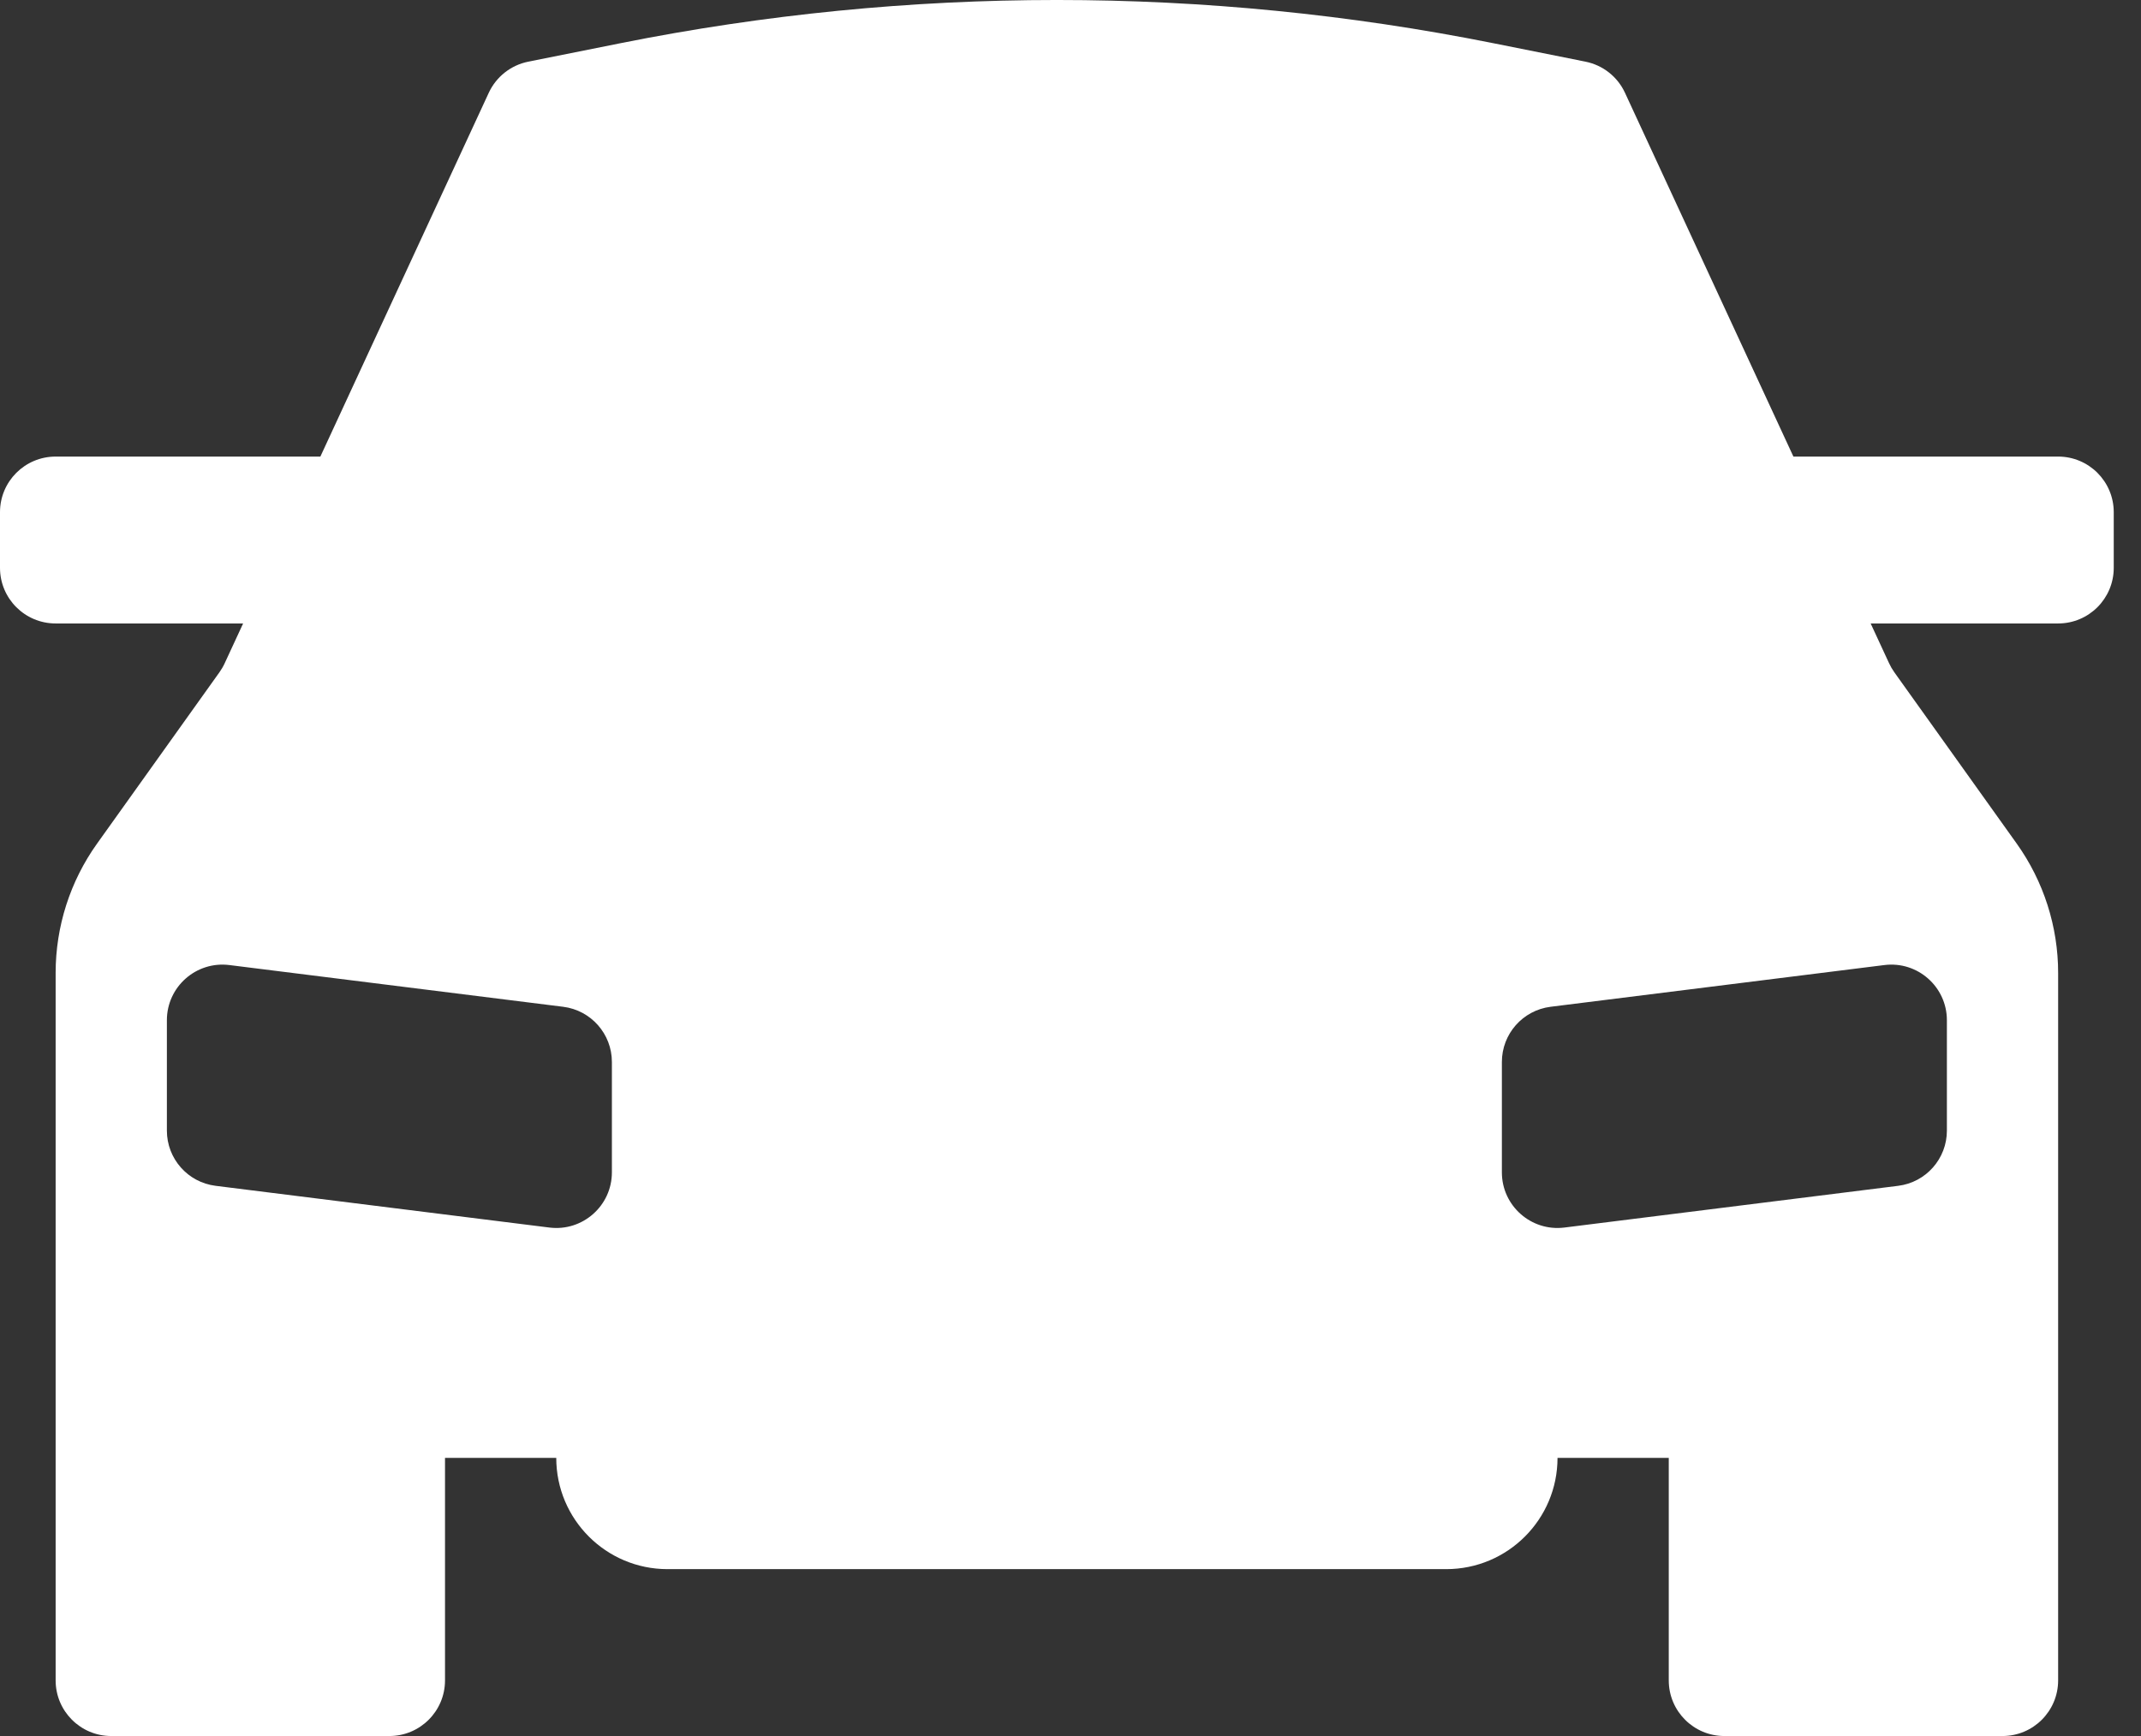 <svg width="74" height="60" viewBox="0 0 74 60" fill="none" xmlns="http://www.w3.org/2000/svg">
<rect x="0" y="0" width="74" height="60" fill="#333333" stroke="none"/>
<path fill-rule="evenodd" clip-rule="evenodd" d="M71.136 33.626C71.136 32.023 70.635 30.46 69.704 29.156L65.473 23.233C65.403 23.135 65.343 23.032 65.293 22.923L64.656 21.548H71.136C72.198 21.548 73.058 20.687 73.058 19.625V17.703C73.058 16.641 72.198 15.78 71.136 15.78H61.986L56.165 3.208C55.908 2.651 55.4 2.251 54.798 2.131L51.611 1.493C41.655 -0.498 31.403 -0.498 21.447 1.493L18.261 2.131C17.659 2.251 17.151 2.651 16.893 3.208L11.073 15.78H1.923C0.861 15.78 0 16.641 0 17.703V19.625C0 20.687 0.861 21.548 1.923 21.548H8.403L7.766 22.923C7.716 23.032 7.655 23.135 7.586 23.233L3.355 29.156C2.423 30.46 1.923 32.023 1.923 33.626V58.077C1.923 59.139 2.783 60 3.845 60H13.458C14.52 60 15.381 59.139 15.381 58.077V50.387H19.226C19.226 52.511 20.948 54.232 23.071 54.232H49.987C52.111 54.232 53.833 52.511 53.833 50.387H57.678V58.077C57.678 59.139 58.539 60 59.6 60H69.213C70.275 60 71.136 59.139 71.136 58.077V33.626ZM5.768 35.261C5.768 34.105 6.781 33.21 7.929 33.354L19.464 34.796C20.427 34.916 21.149 35.734 21.149 36.703V40.519C21.149 41.675 20.135 42.57 18.988 42.426L7.452 40.984C6.49 40.864 5.768 40.046 5.768 39.077V35.261ZM65.13 33.354C66.277 33.21 67.291 34.105 67.291 35.261V39.077C67.291 40.046 66.569 40.864 65.607 40.984L54.071 42.426C52.924 42.57 51.91 41.675 51.91 40.519V36.703C51.91 35.734 52.632 34.916 53.594 34.796L65.13 33.354Z" fill="white"/>
</svg>
